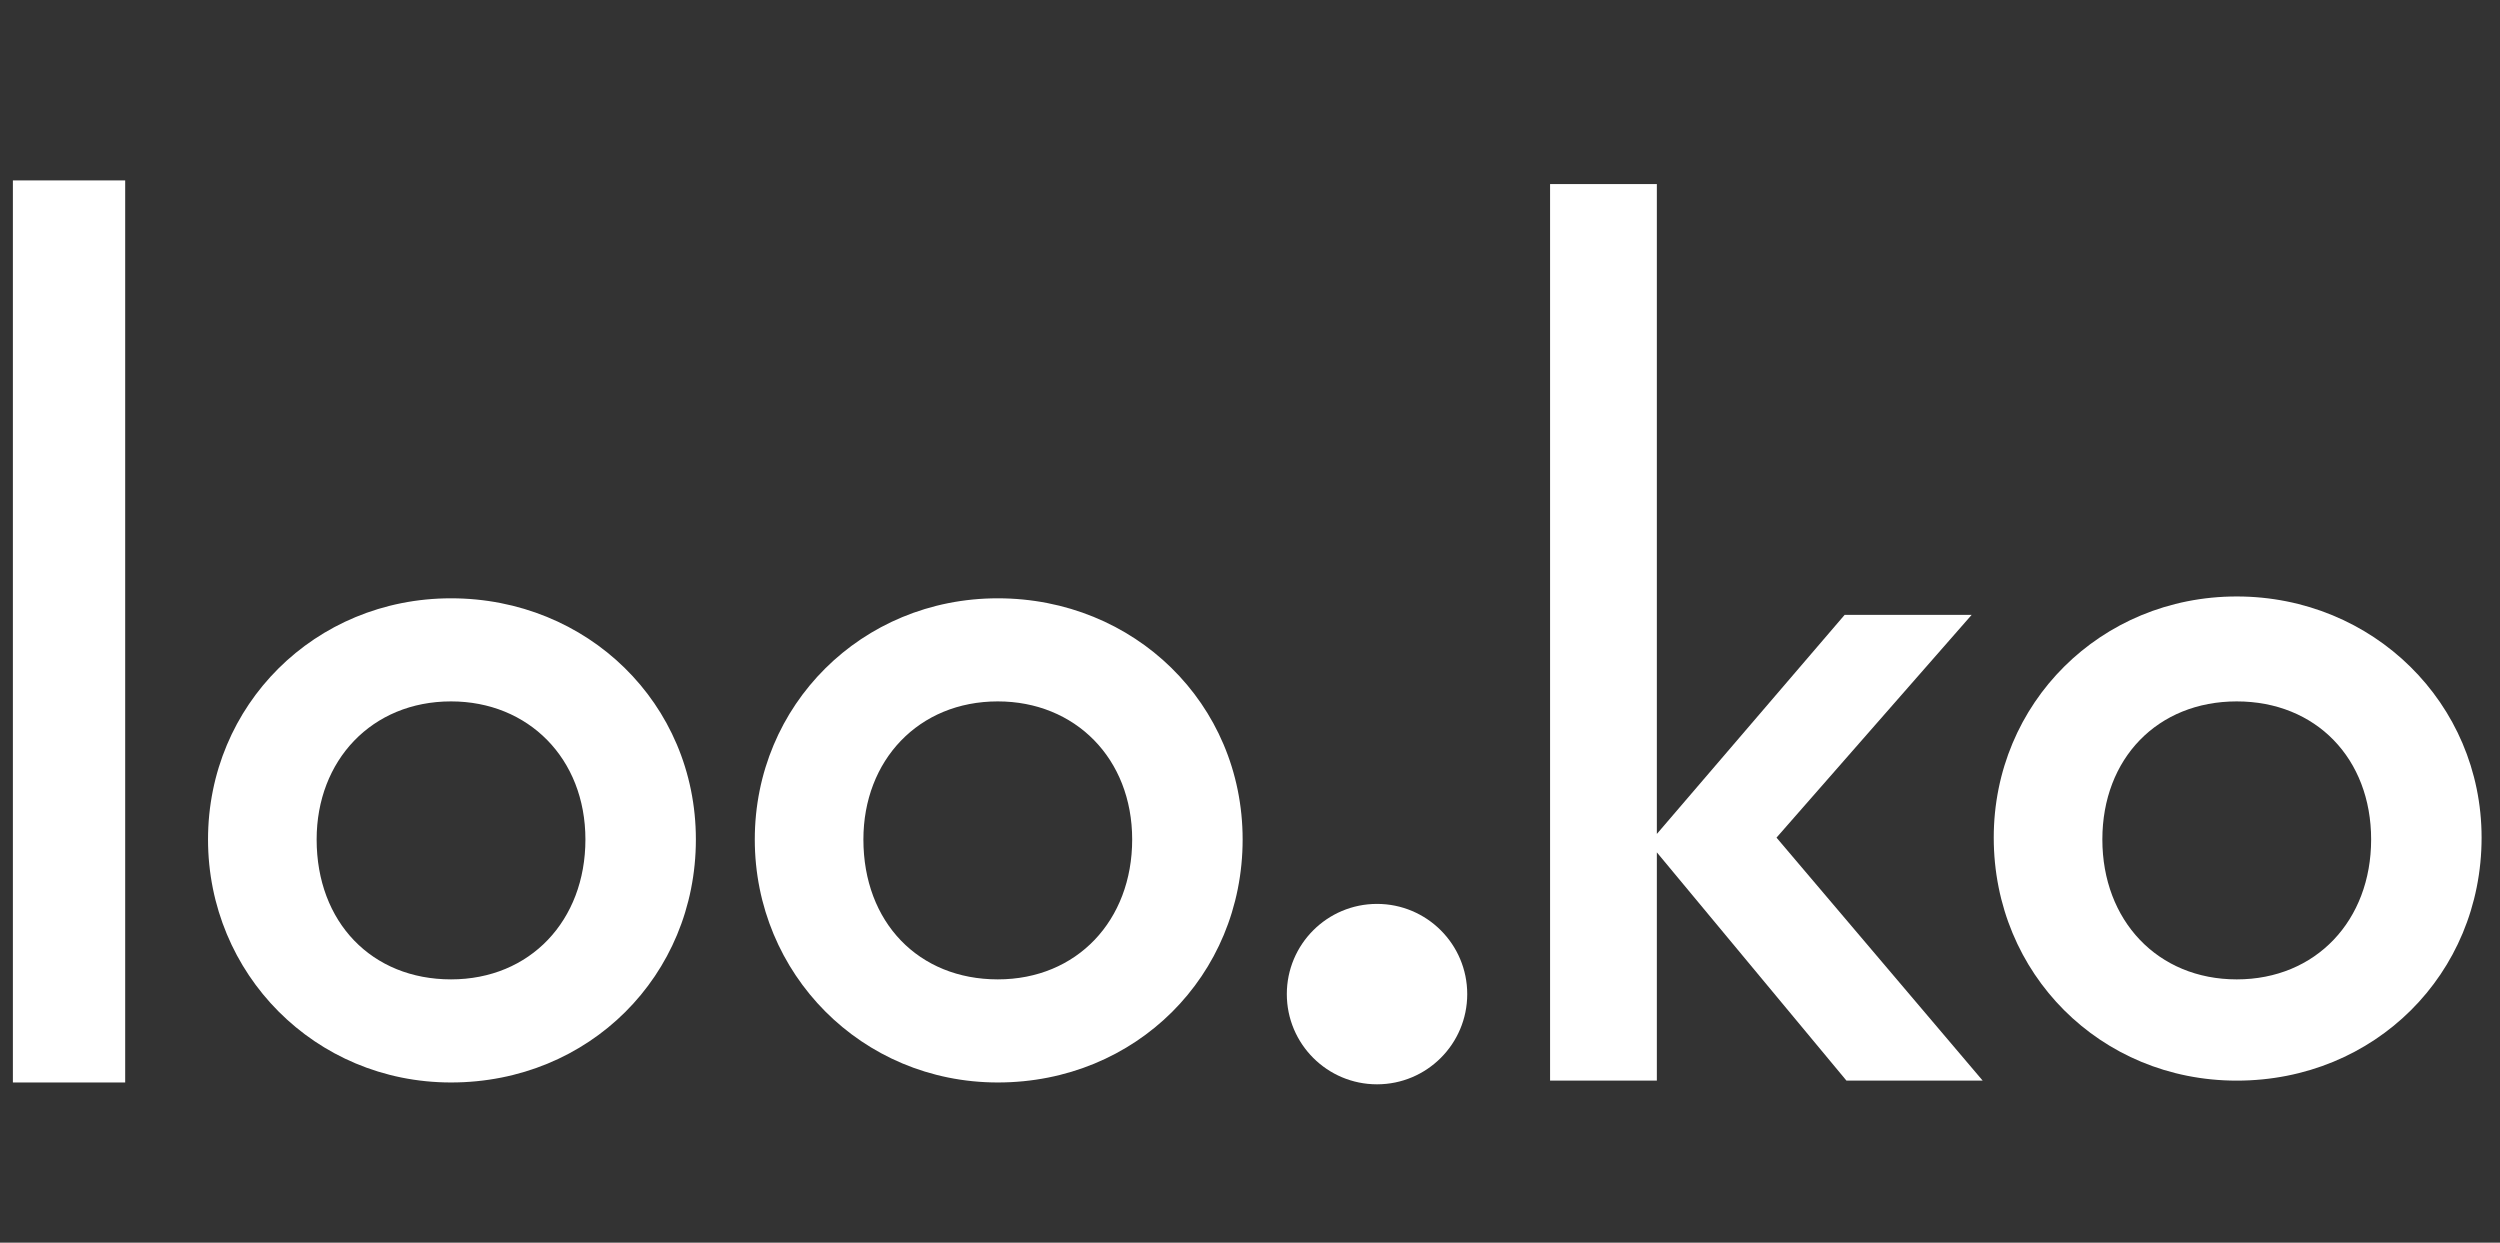 <?xml version="1.0" encoding="utf-8"?>
<!-- Generator: Adobe Illustrator 24.1.1, SVG Export Plug-In . SVG Version: 6.00 Build 0)  -->
<svg version="1.1" id="Layer_1" xmlns="http://www.w3.org/2000/svg" xmlns:xlink="http://www.w3.org/1999/xlink" x="0px" y="0px"
	 viewBox="0 0 135.8 67.5" style="enable-background:new 0 0 135.8 67.5;" xml:space="preserve">
<rect x="0" y="0" width="135.8" height="67.5" fill="#333333" stroke="none"/>
<style type="text/css">
	.st0{fill:#FFFFFF;}
</style>
<g>
	<path class="st0" d="M11.3,45.6c0-7.3,5.8-13.1,13.2-13.1c7.4,0,13.3,5.7,13.3,13.1c0,7.4-5.8,13.2-13.3,13.2
		C17.1,58.8,11.3,52.9,11.3,45.6z M31.8,45.6c0-4.4-3.1-7.5-7.3-7.5c-4.3,0-7.3,3.2-7.3,7.5c0,4.5,3,7.6,7.3,7.6
		C28.8,53.2,31.8,50,31.8,45.6z"/>
	<path class="st0" d="M41,45.6c0-7.3,5.8-13.1,13.2-13.1c7.4,0,13.3,5.7,13.3,13.1c0,7.4-5.8,13.2-13.3,13.2
		C46.8,58.8,41,52.9,41,45.6z M61.5,45.6c0-4.4-3.1-7.5-7.3-7.5c-4.3,0-7.3,3.2-7.3,7.5c0,4.5,3,7.6,7.3,7.6
		C58.5,53.2,61.5,50,61.5,45.6z"/>
	<rect x="0.7" y="9.8" class="st0" width="6.1" height="49"/>
	<g>
		<g>
			<polygon class="st0" points="107.1,33.4 100.2,33.4 90,45.3 90,31.8 90,20.8 90,10 84.2,10 84.2,20.8 84.2,31.8 84.2,58.7 
				90,58.7 90,46.3 100.3,58.7 107.7,58.7 96.5,45.5 			"/>
			<path class="st0" d="M121.5,32.4c-7.4,0-13.2,5.8-13.2,13.1c0,7.4,5.8,13.2,13.2,13.2c7.5,0,13.3-5.8,13.3-13.2
				C134.8,38.2,128.9,32.4,121.5,32.4z M121.5,53.2c-4.3,0-7.3-3.2-7.3-7.6c0-4.4,3-7.5,7.3-7.5c4.3,0,7.3,3.1,7.3,7.5
				C128.8,50,125.8,53.2,121.5,53.2z"/>
		</g>
	</g>
	<circle class="st0" cx="74.8" cy="54" r="4.9"/>
</g>
</svg>
